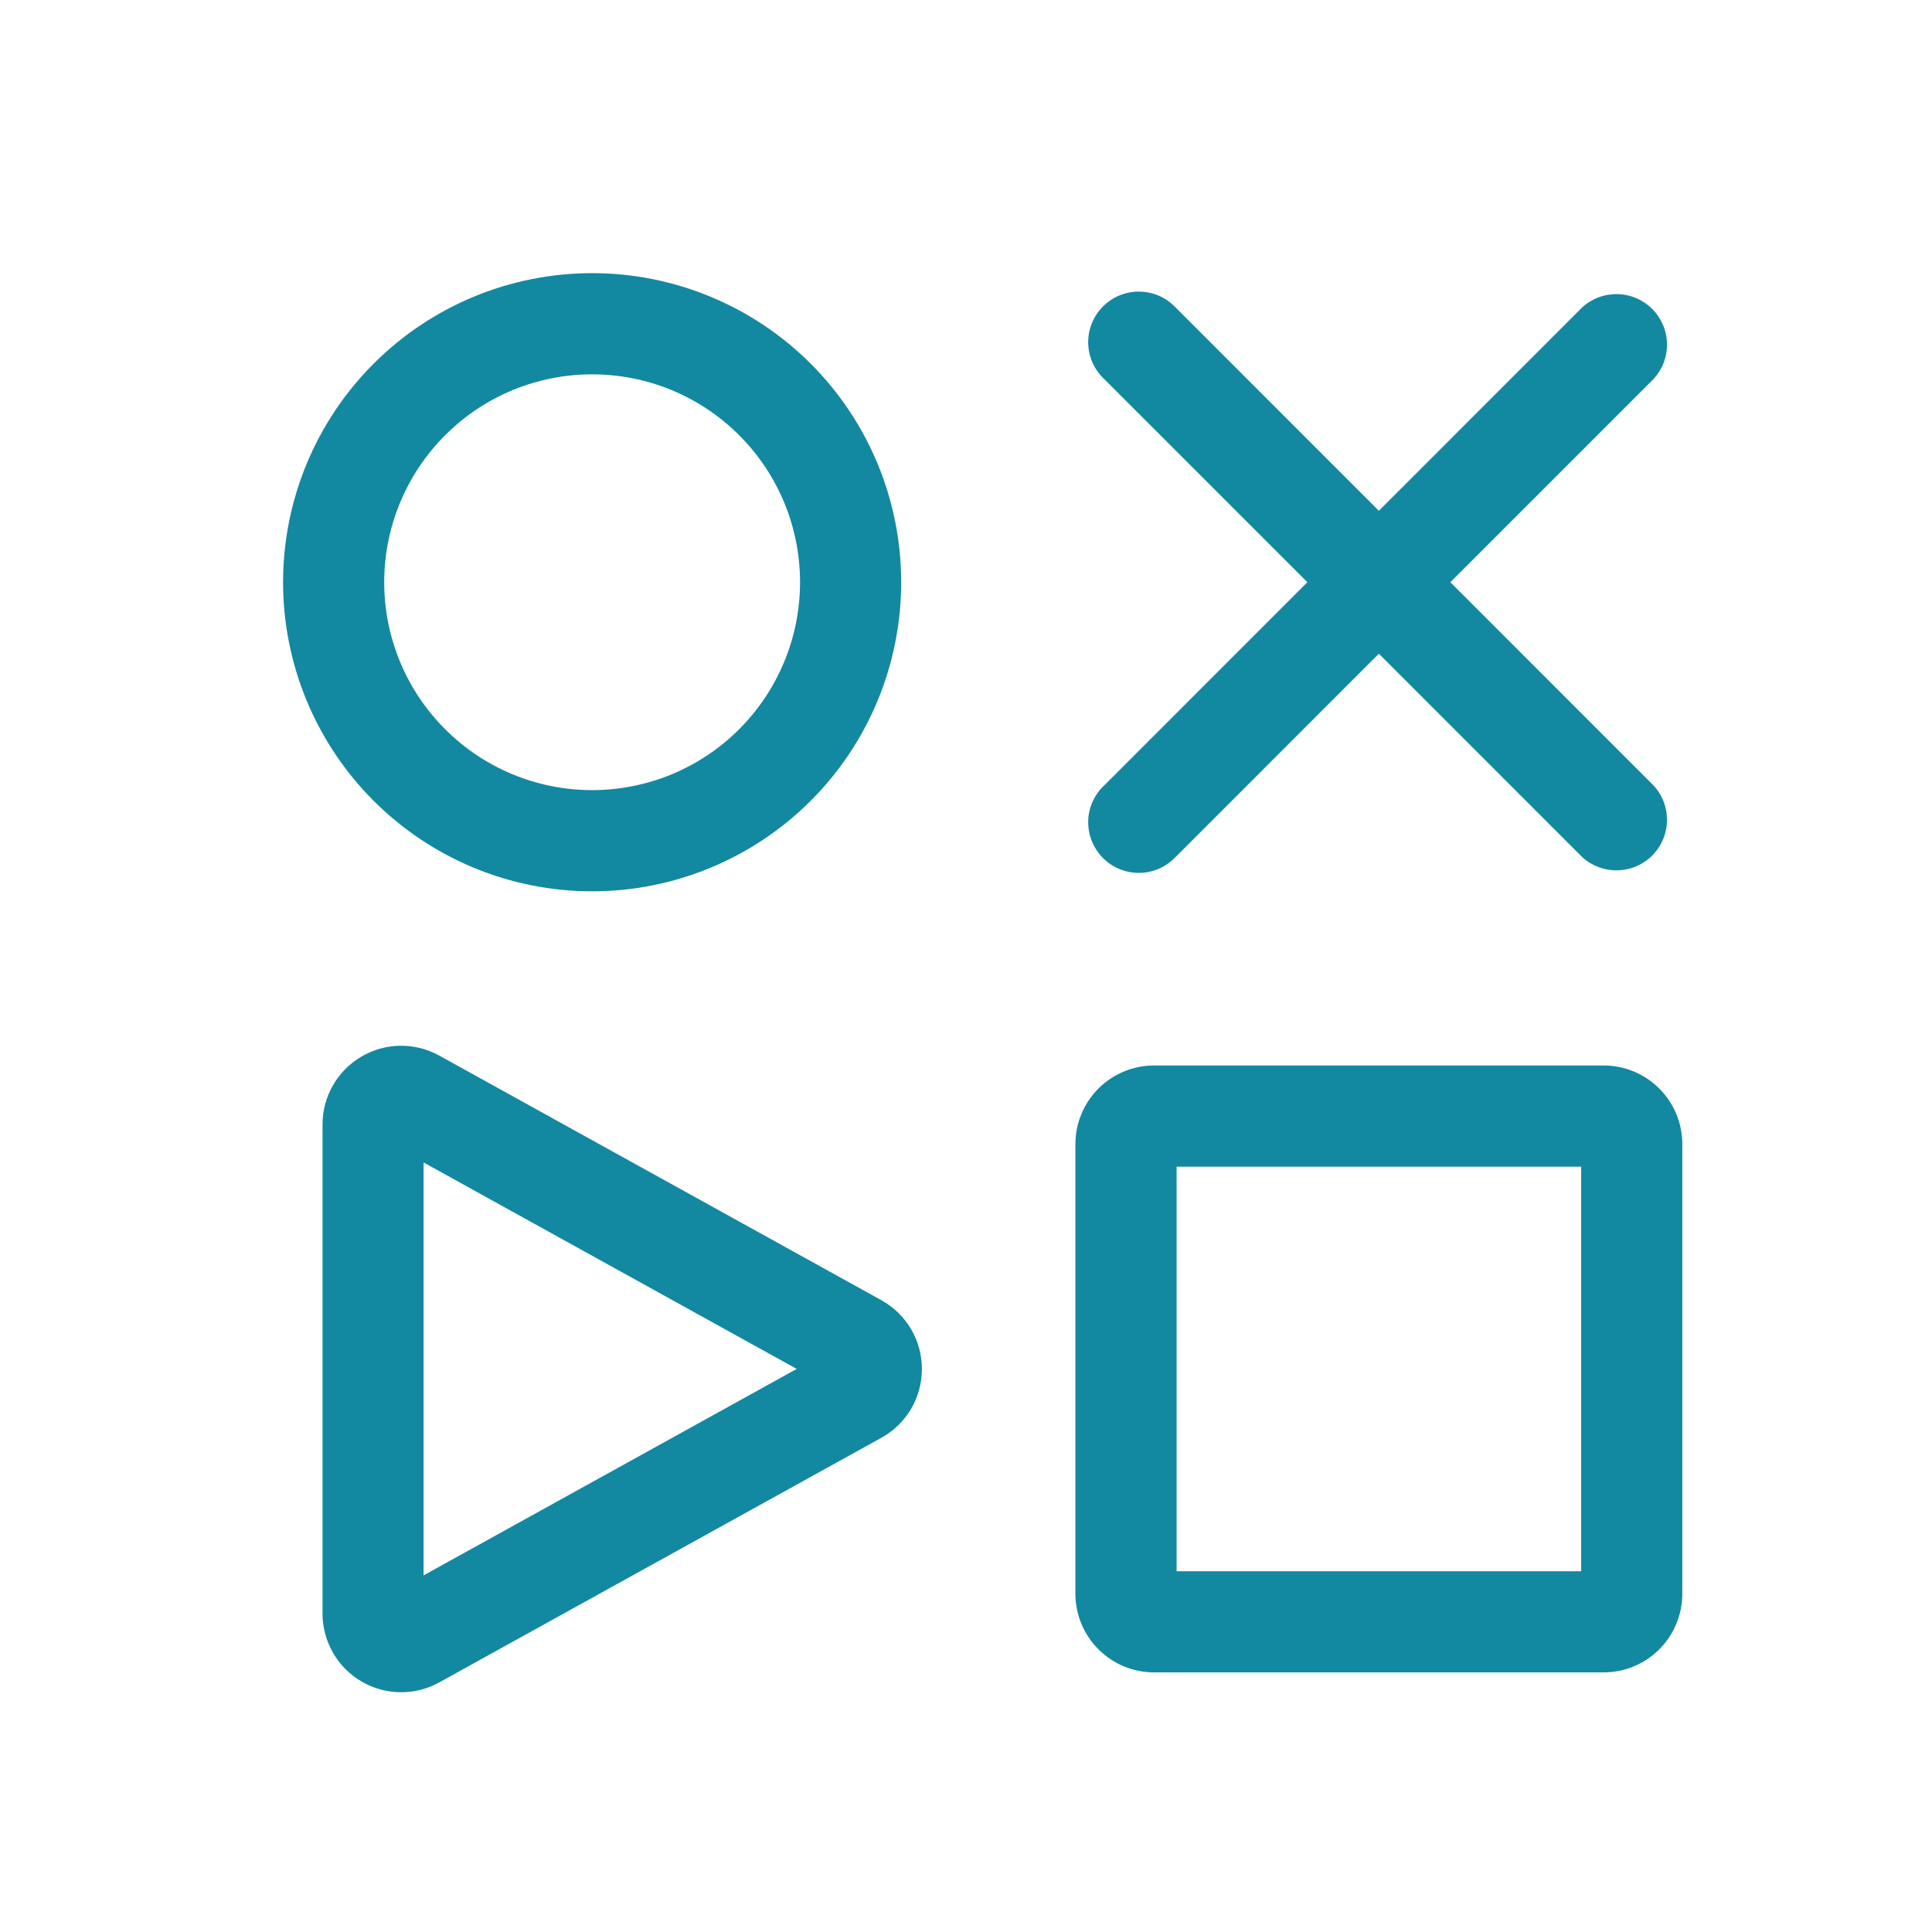 <svg width="29" height="29" viewBox="0 0 29 29" fill="none" xmlns="http://www.w3.org/2000/svg">
<path fill-rule="evenodd" clip-rule="evenodd" d="M5.767 8.739C5.767 8.33 5.848 7.924 6.005 7.545C6.162 7.167 6.392 6.822 6.682 6.533C6.971 6.243 7.315 6.013 7.694 5.856C8.073 5.699 8.479 5.619 8.888 5.619C9.298 5.619 9.704 5.699 10.083 5.856C10.461 6.013 10.805 6.243 11.095 6.533C11.385 6.822 11.615 7.167 11.772 7.545C11.928 7.924 12.009 8.33 12.009 8.739C12.009 9.567 11.68 10.361 11.095 10.946C10.51 11.532 9.716 11.86 8.888 11.86C8.061 11.86 7.267 11.532 6.682 10.946C6.096 10.361 5.767 9.567 5.767 8.739ZM8.888 4.1C7.658 4.1 6.478 4.589 5.608 5.459C4.738 6.329 4.249 7.509 4.249 8.739C4.249 9.97 4.738 11.15 5.608 12.02C6.478 12.89 7.658 13.379 8.888 13.379C10.119 13.379 11.299 12.89 12.169 12.02C13.039 11.15 13.527 9.97 13.527 8.739C13.527 7.509 13.039 6.329 12.169 5.459C11.299 4.589 10.119 4.1 8.888 4.1ZM11.959 20.548L6.358 23.647V17.449L11.959 20.548ZM6.594 15.845C6.414 15.745 6.212 15.695 6.006 15.697C5.801 15.7 5.6 15.756 5.423 15.861C5.246 15.965 5.099 16.114 4.997 16.292C4.895 16.47 4.841 16.672 4.841 16.877V24.219C4.841 24.425 4.895 24.627 4.997 24.805C5.098 24.984 5.245 25.133 5.422 25.237C5.599 25.342 5.8 25.398 6.006 25.401C6.212 25.404 6.414 25.353 6.594 25.253L13.229 21.582C13.414 21.48 13.567 21.331 13.675 21.149C13.782 20.967 13.838 20.76 13.838 20.549C13.838 20.338 13.782 20.131 13.675 19.949C13.567 19.768 13.414 19.618 13.229 19.516L6.594 15.845ZM16.142 17.174C16.142 16.861 16.267 16.561 16.488 16.339C16.71 16.118 17.01 15.993 17.323 15.993H24.071C24.384 15.993 24.685 16.118 24.906 16.339C25.128 16.561 25.252 16.861 25.252 17.174V23.922C25.252 24.235 25.128 24.536 24.906 24.757C24.685 24.979 24.384 25.103 24.071 25.103H17.323C17.01 25.103 16.71 24.979 16.488 24.757C16.267 24.536 16.142 24.235 16.142 23.922V17.174ZM17.661 17.512V23.585H23.734V17.512H17.661ZM24.818 5.691C24.953 5.547 25.026 5.357 25.022 5.16C25.019 4.964 24.939 4.776 24.8 4.637C24.661 4.498 24.473 4.418 24.276 4.415C24.08 4.411 23.889 4.484 23.745 4.618L20.697 7.667L17.649 4.618C17.579 4.544 17.495 4.484 17.402 4.442C17.309 4.401 17.209 4.379 17.107 4.377C17.005 4.375 16.904 4.394 16.809 4.432C16.715 4.47 16.629 4.527 16.557 4.599C16.485 4.671 16.428 4.757 16.39 4.851C16.351 4.946 16.333 5.047 16.334 5.149C16.336 5.251 16.358 5.352 16.4 5.445C16.442 5.538 16.501 5.622 16.576 5.691L19.624 8.739L16.576 11.788C16.501 11.857 16.442 11.941 16.4 12.034C16.358 12.127 16.336 12.228 16.334 12.33C16.333 12.432 16.351 12.533 16.39 12.627C16.428 12.722 16.485 12.808 16.557 12.88C16.629 12.952 16.715 13.009 16.809 13.047C16.904 13.085 17.005 13.104 17.107 13.102C17.209 13.101 17.309 13.078 17.402 13.037C17.495 12.995 17.579 12.935 17.649 12.861L20.697 9.812L23.745 12.861C23.889 12.995 24.08 13.068 24.276 13.064C24.473 13.061 24.661 12.981 24.8 12.842C24.939 12.703 25.019 12.515 25.022 12.319C25.026 12.122 24.953 11.932 24.818 11.788L21.77 8.739L24.818 5.691Z" fill="#1388A1"/>
</svg>
